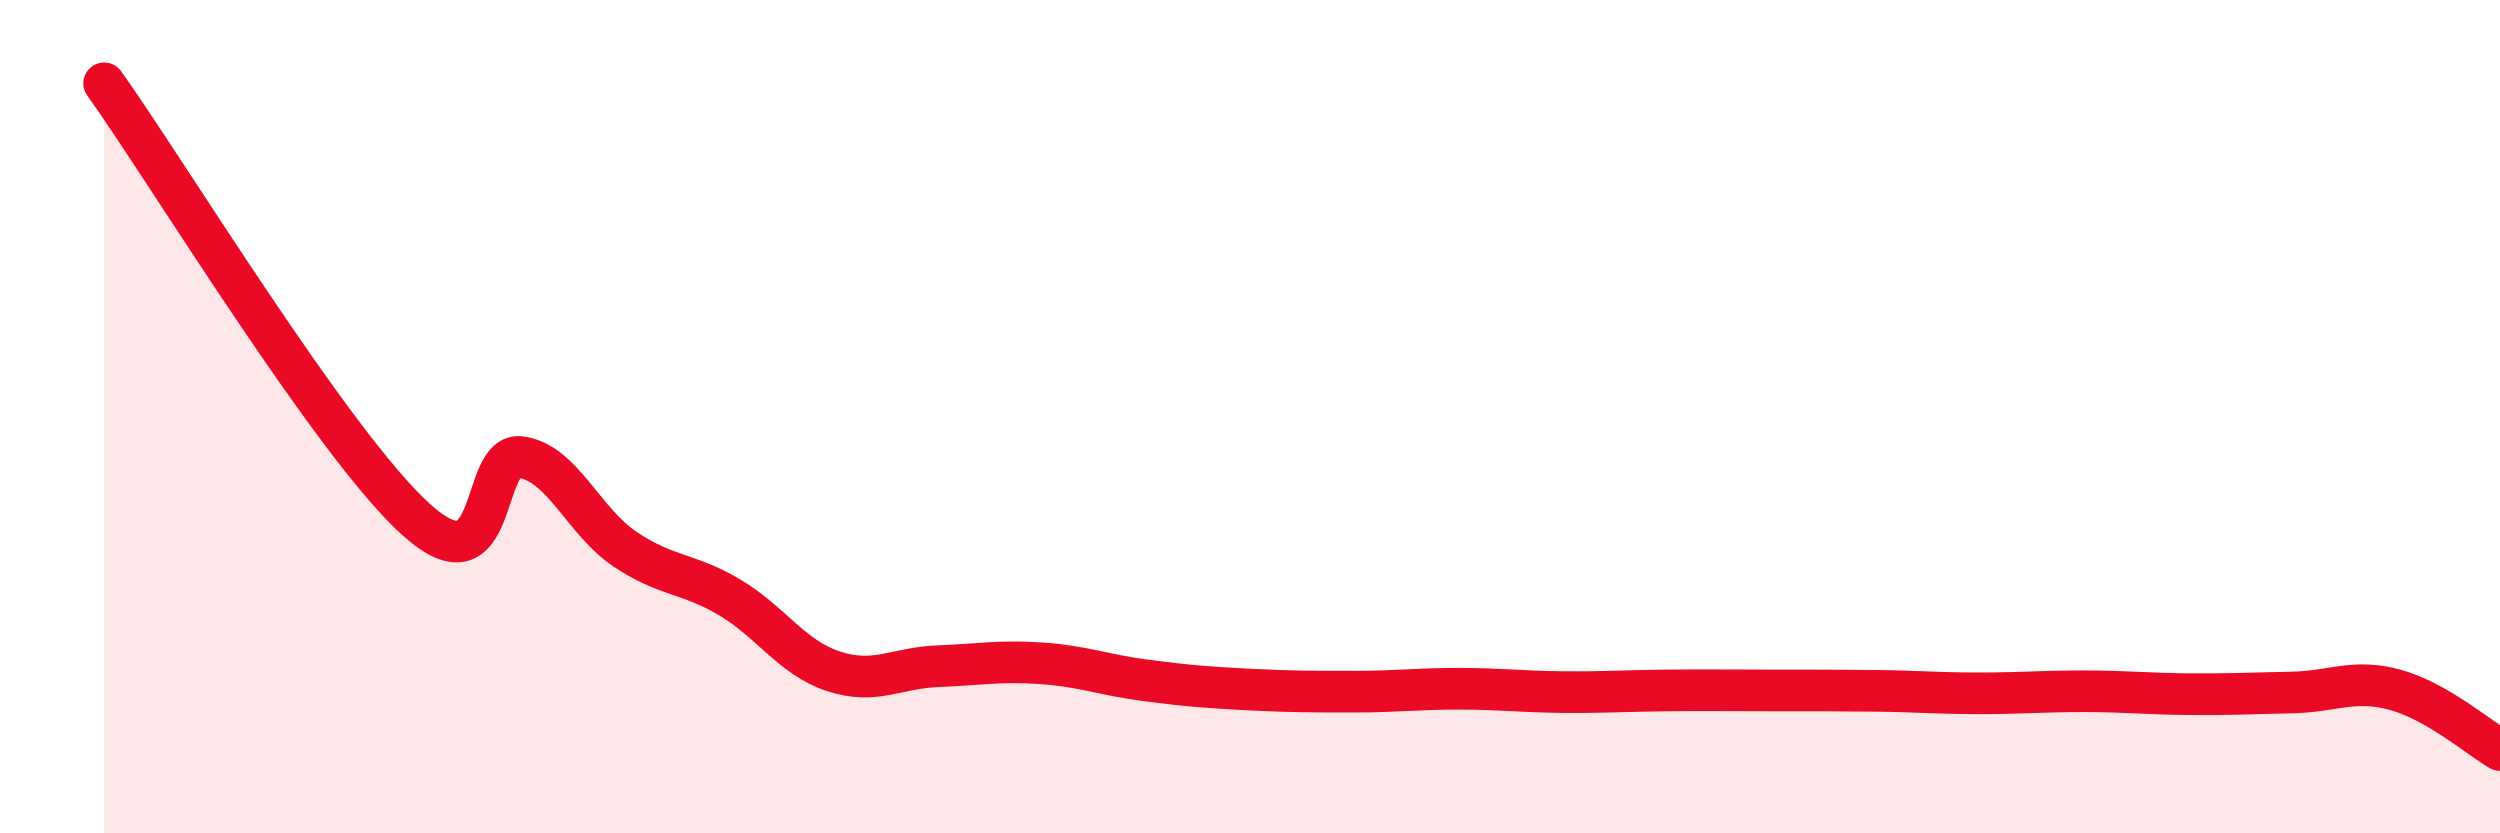 
    <svg width="60" height="20" viewBox="0 0 60 20" xmlns="http://www.w3.org/2000/svg">
      <path
        d="M 2.5,2 C 4,4.1 8,10.69 10,12.48 C 12,14.27 11.5,10.83 12.5,10.97 C 13.5,11.11 14,12.51 15,13.18 C 16,13.85 16.5,13.74 17.5,14.33 C 18.5,14.92 19,15.78 20,16.11 C 21,16.44 21.5,16.03 22.5,15.99 C 23.5,15.95 24,15.85 25,15.92 C 26,15.99 26.5,16.2 27.5,16.33 C 28.5,16.46 29,16.5 30,16.55 C 31,16.6 31.5,16.6 32.5,16.6 C 33.5,16.6 34,16.53 35,16.53 C 36,16.53 36.5,16.6 37.5,16.61 C 38.5,16.62 39,16.58 40,16.57 C 41,16.56 41.5,16.57 42.5,16.57 C 43.5,16.57 44,16.57 45,16.58 C 46,16.59 46.5,16.64 47.5,16.64 C 48.5,16.64 49,16.59 50,16.59 C 51,16.59 51.5,16.65 52.5,16.66 C 53.5,16.67 54,16.64 55,16.62 C 56,16.6 56.5,16.28 57.5,16.56 C 58.5,16.84 59.5,17.71 60,18L60 20L2.5 20Z"
        fill="#EB0A25"
        opacity="0.1"
        stroke-linecap="round"
        stroke-linejoin="round"
      />
      <path
        d="M 2.5,2 C 4,4.1 8,10.69 10,12.48 C 12,14.27 11.5,10.83 12.5,10.97 C 13.5,11.11 14,12.51 15,13.18 C 16,13.85 16.5,13.74 17.5,14.33 C 18.5,14.92 19,15.78 20,16.11 C 21,16.44 21.5,16.03 22.5,15.99 C 23.5,15.95 24,15.85 25,15.92 C 26,15.99 26.5,16.2 27.5,16.33 C 28.5,16.46 29,16.5 30,16.55 C 31,16.6 31.5,16.6 32.5,16.6 C 33.5,16.6 34,16.53 35,16.53 C 36,16.53 36.5,16.6 37.5,16.61 C 38.5,16.62 39,16.58 40,16.57 C 41,16.56 41.5,16.57 42.5,16.57 C 43.5,16.57 44,16.57 45,16.58 C 46,16.59 46.5,16.64 47.5,16.64 C 48.5,16.64 49,16.59 50,16.59 C 51,16.59 51.5,16.65 52.5,16.66 C 53.5,16.67 54,16.64 55,16.62 C 56,16.6 56.5,16.28 57.5,16.56 C 58.5,16.84 59.5,17.71 60,18"
        stroke="#EB0A25"
        stroke-width="1"
        fill="none"
        stroke-linecap="round"
        stroke-linejoin="round"
      />
    </svg>
  